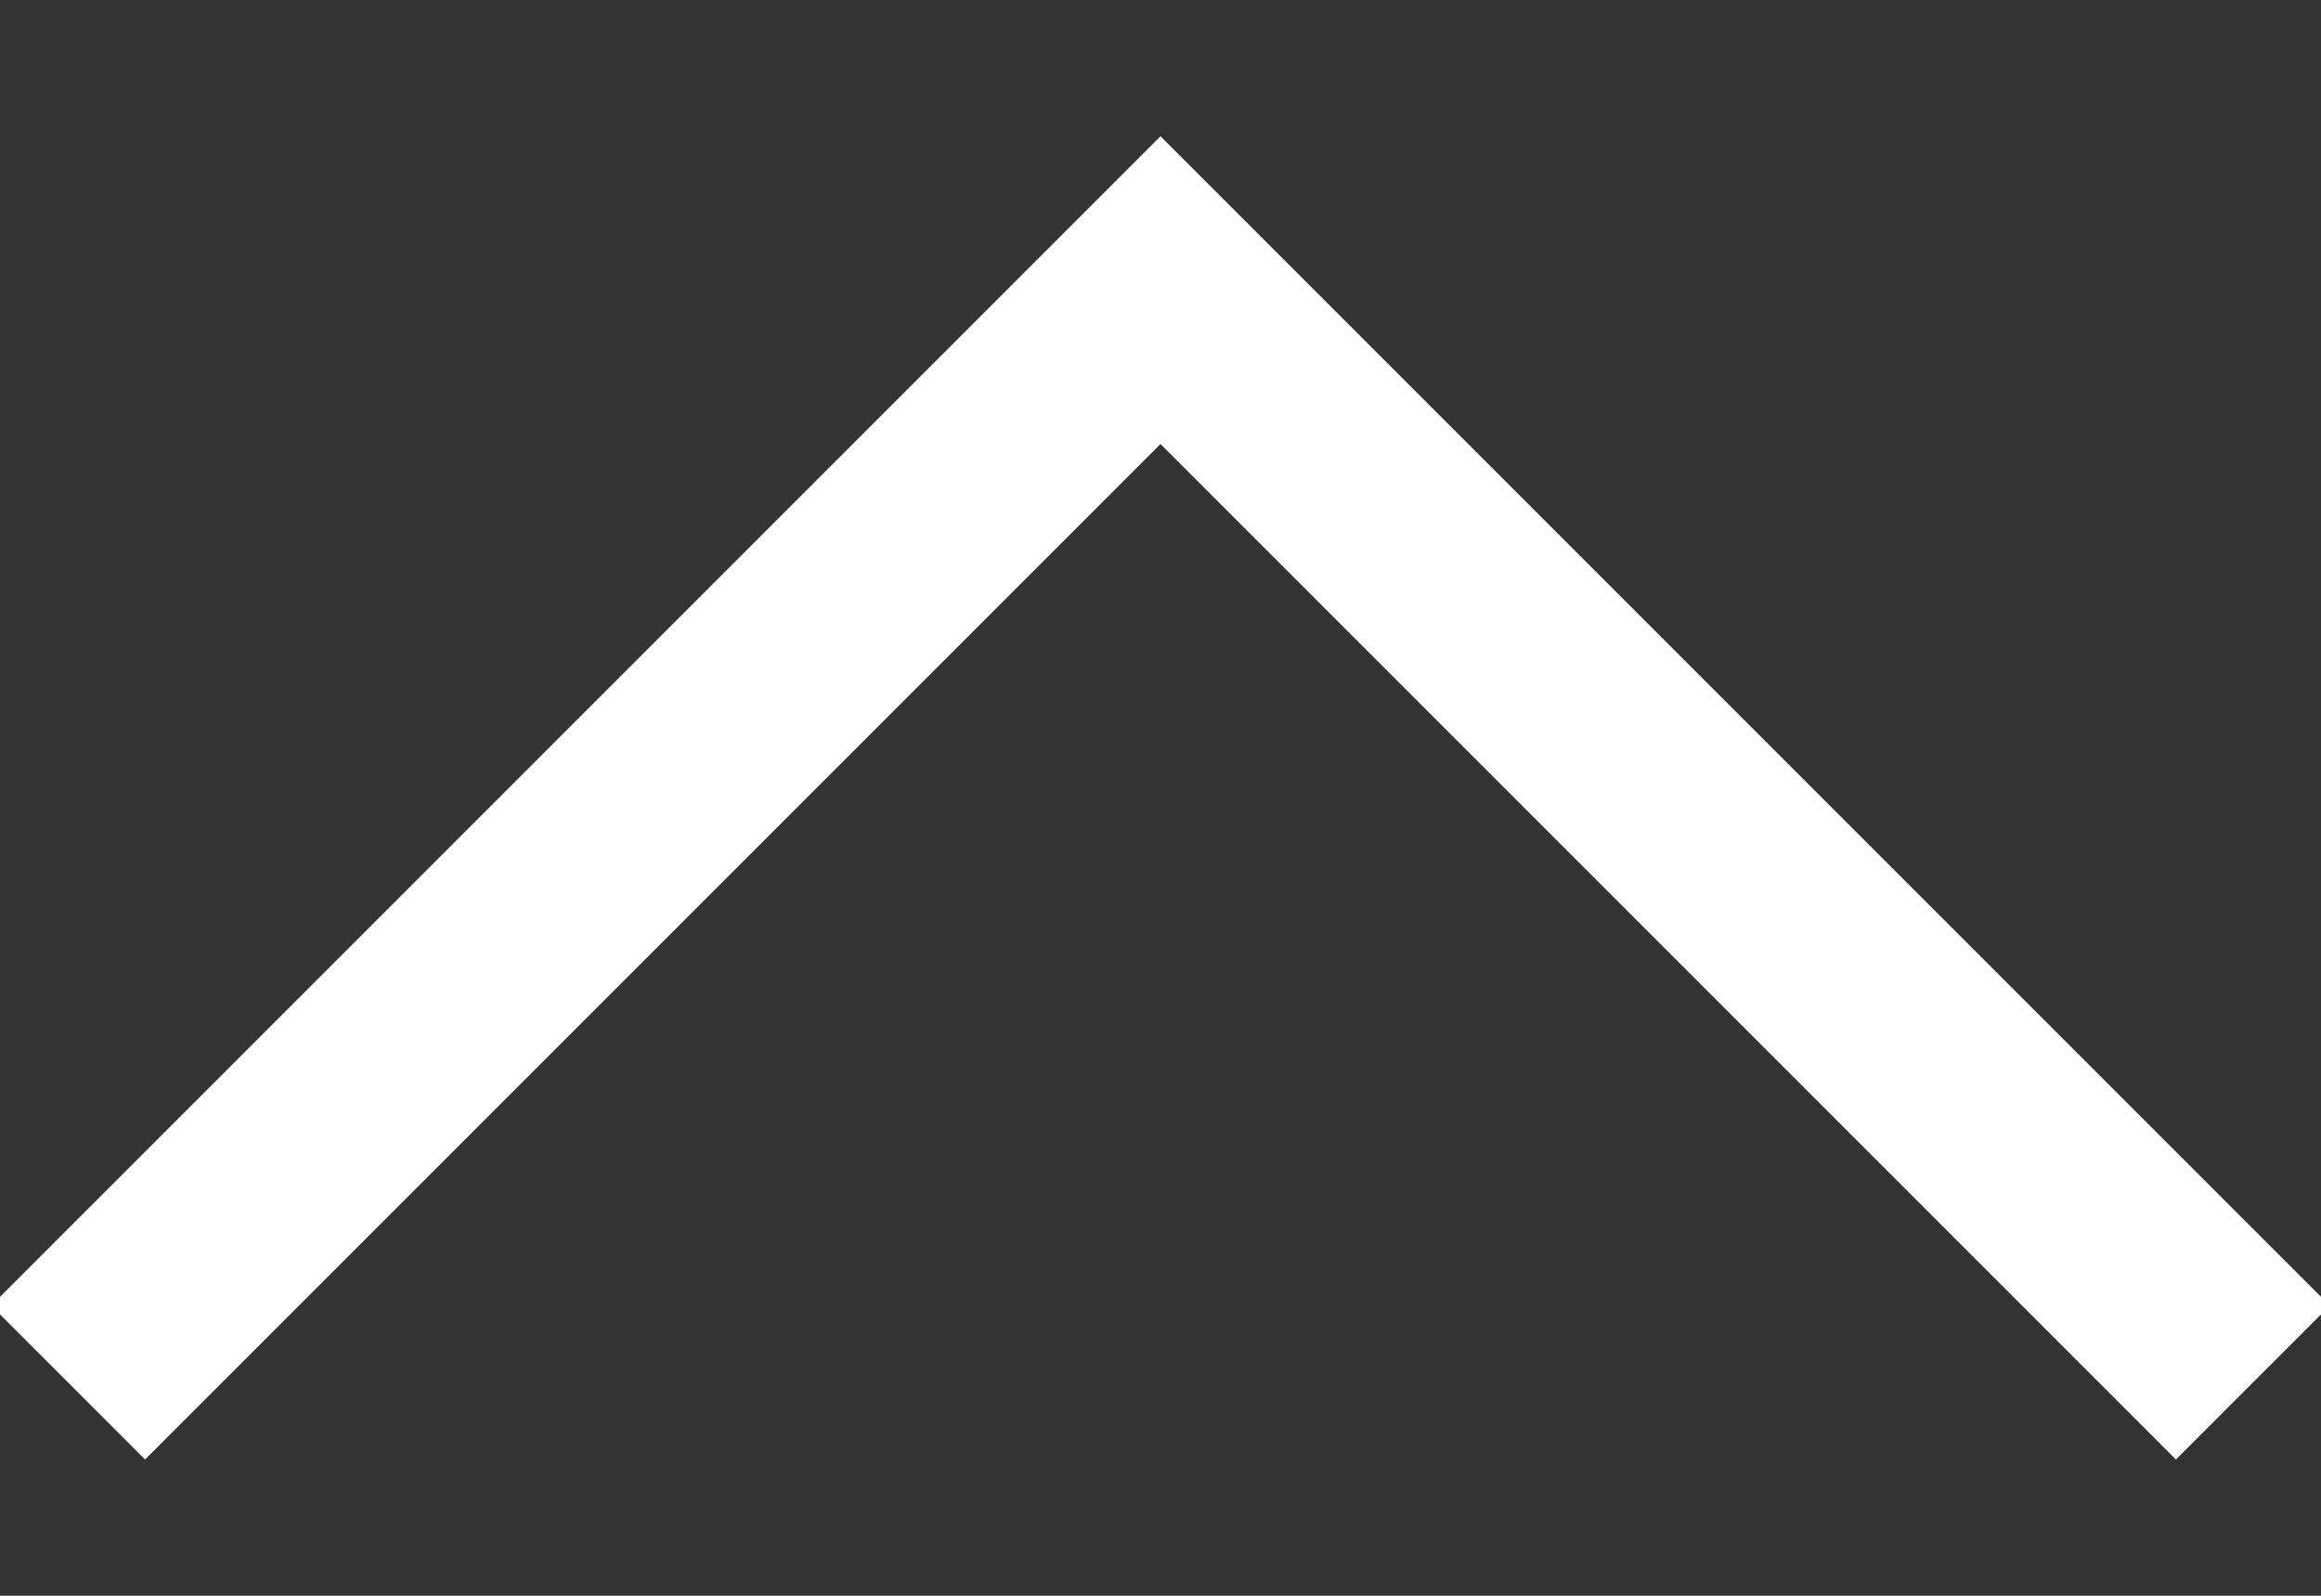 <svg width="16" height="11" viewBox="0 0 16 11" fill="none" xmlns="http://www.w3.org/2000/svg">
<rect x="0" y="0" width="16" height="11" fill="#333333" stroke="none"/>
<g clip-path="url(#clip0_74_87)">
<path d="M1 9L8 2L15 9" stroke="white" stroke-width="1.5" stroke-linecap="square"/>
</g>
<defs>
<clipPath id="clip0_74_87">
<rect width="16" height="11" fill="white"/>
</clipPath>
</defs>
</svg>
